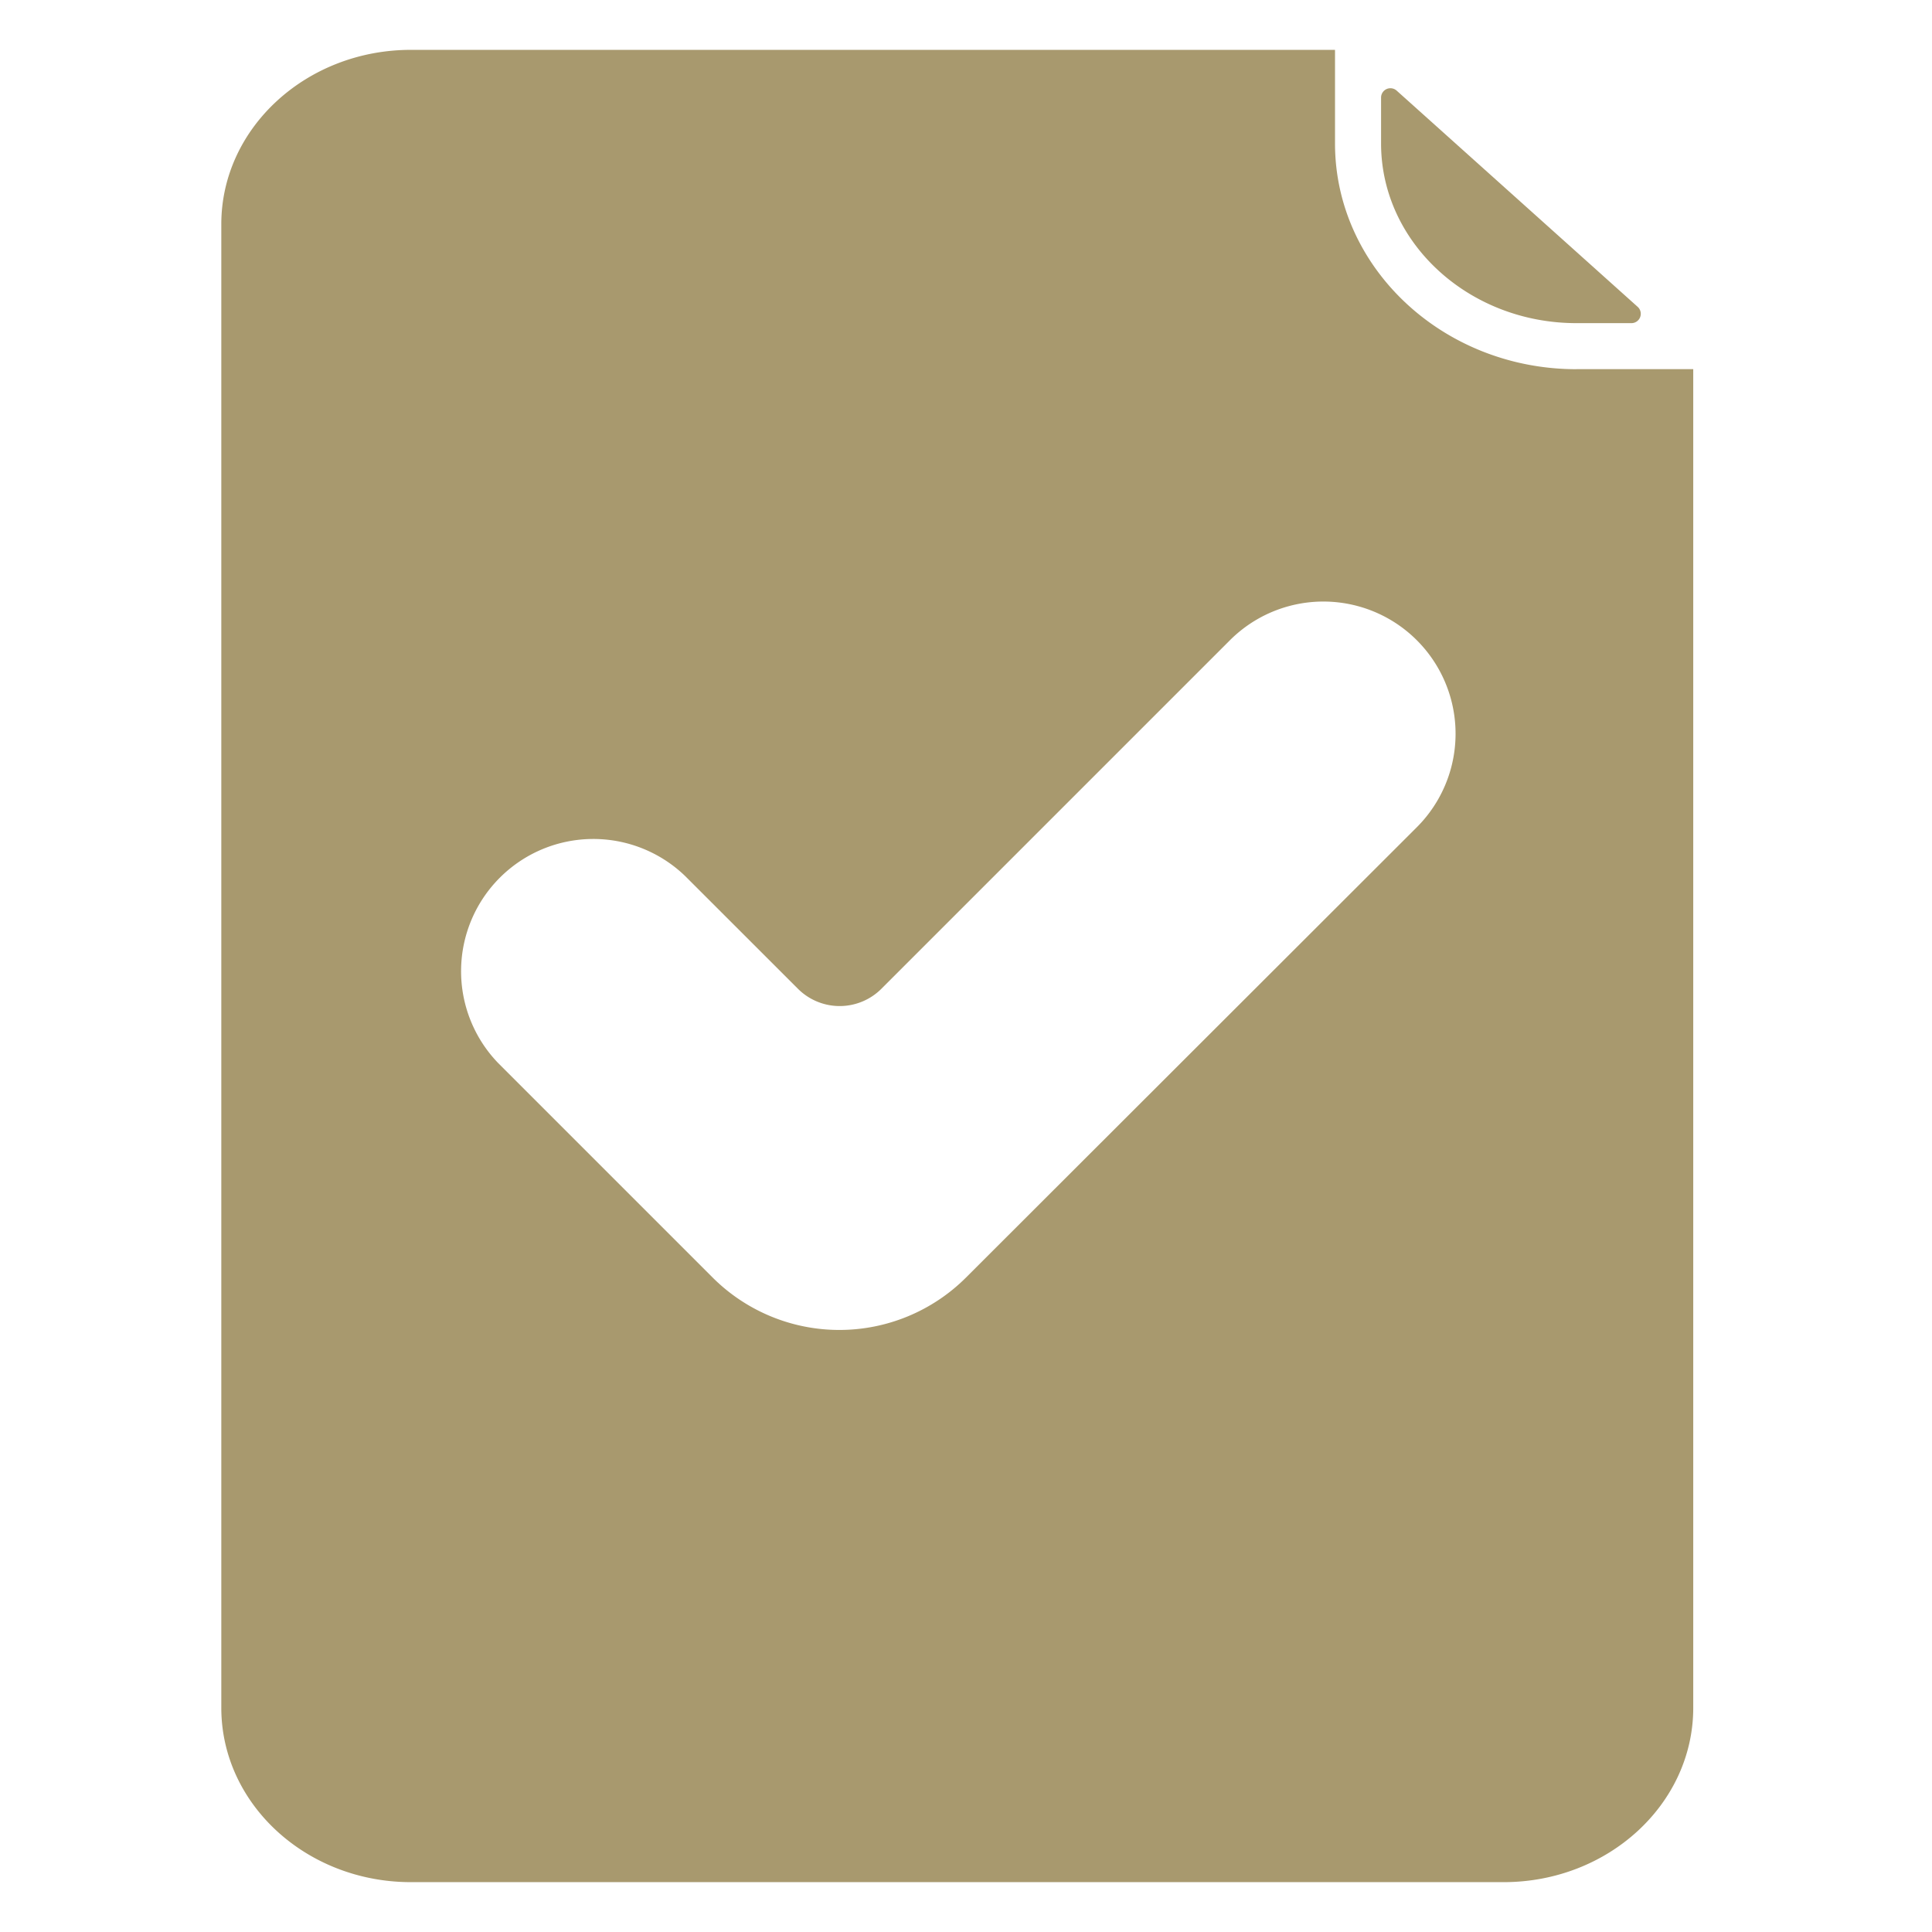 <svg width="31" height="31" viewBox="0 0 31 31" fill="none" xmlns="http://www.w3.org/2000/svg">
    <g clip-path="url(#lnau3eokqa)" fill="#A8996E">
        <path d="M25.295 5.924c-2.136 0-3.874-1.625-3.874-3.622V.8H6.593C4.915.8 3.551 2.055 3.551 3.597v23.806c0 1.543 1.364 2.797 3.042 2.797h17.534c1.678 0 3.042-1.255 3.042-2.797V5.923h-1.874zm-2.57 7.358-7.224 7.216a2.877 2.877 0 0 1-4.067 0l-3.44-3.44a2.122 2.122 0 0 1 3-3.001l1.809 1.808a.947.947 0 0 0 1.34 0l5.584-5.584a2.121 2.121 0 1 1 2.998 3.001z"/>
        <path d="M25.295 5.185h.883a.15.15 0 0 0 .1-.261l-3.868-3.47a.15.15 0 0 0-.25.111v.737c0 1.59 1.406 2.883 3.135 2.883z"/>
    </g>
    <defs>
        <clipPath id="lnau3eokqa">
            <path fill="#fff" transform="translate(0 .14)" d="M0 0h30.72v30.72H0z"/>
        </clipPath>
    </defs>
</svg>
